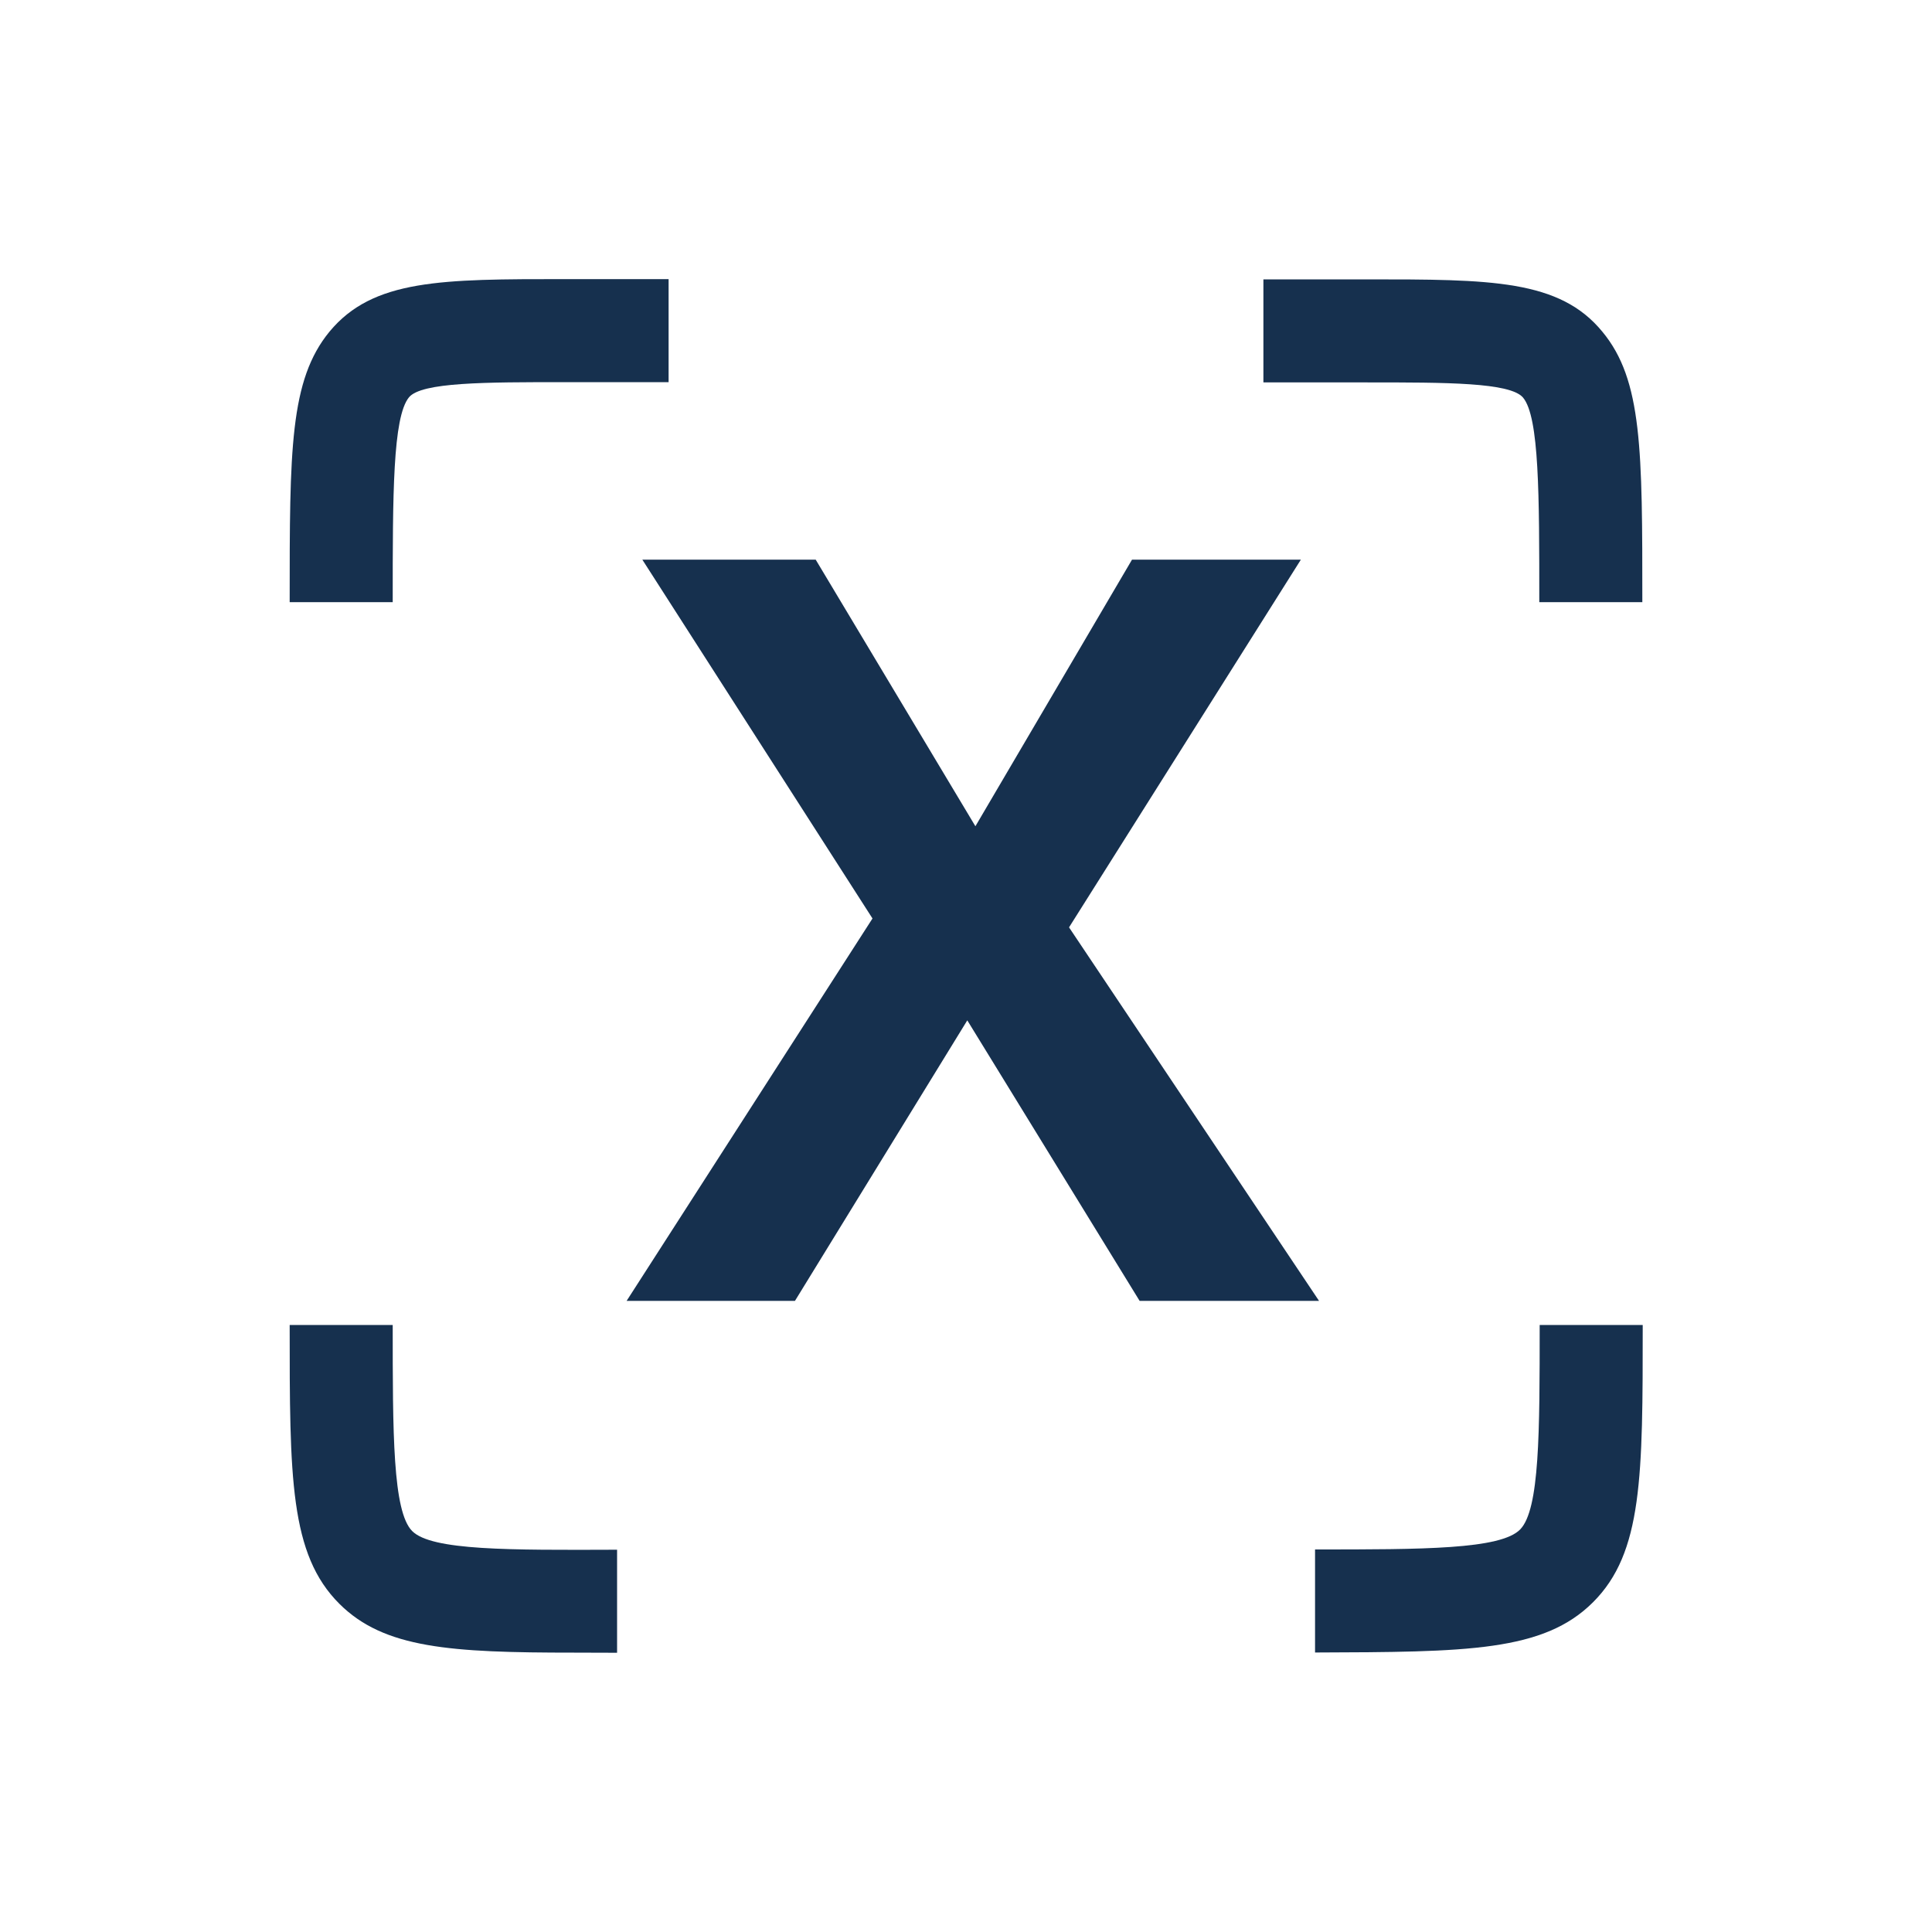 <?xml version="1.0" encoding="UTF-8"?> <svg xmlns="http://www.w3.org/2000/svg" id="outline" viewBox="0 0 150 150"><defs><style>.cls-1{fill:#16304e;}</style></defs><path class="cls-1" d="M30.49,46.75h-8c0-11.83,0-17.23,3.09-21,3.38-4.08,8.69-4.08,18.33-4.08h8v8h-8c-6.25,0-11.19,0-12.16,1.18C30.49,32.4,30.49,38.42,30.49,46.75Z"></path><path class="cls-1" d="M127.51,46.75h-8c0-8.33,0-14.36-1.26-15.88-1-1.18-5.91-1.18-12.16-1.18h-8v-8h8c9.64,0,15,0,18.33,4.08C127.51,29.51,127.51,34.92,127.51,46.75Z"></path><path class="cls-1" d="M44.58,128.31c-9.61,0-14.76-.33-18.23-3.79-3.86-3.85-3.86-9.8-3.86-21.65h8c0,8.4,0,14.48,1.51,16s7.55,1.48,15.91,1.45l0,8Z"></path><path class="cls-1" d="M102.1,128.3l0-8c8.37,0,14.42,0,15.93-1.56s1.51-7.54,1.51-15.87h8c0,11.76,0,17.67-3.85,21.52S113.9,128.26,102.1,128.3Z"></path><path class="cls-1" d="M102.41,101H88.48L75.1,79.22,61.72,101H48.65L67.74,71.31,49.87,43.45H63.33l12.4,20.7,12.16-20.7H101L83,72Z"></path></svg> 